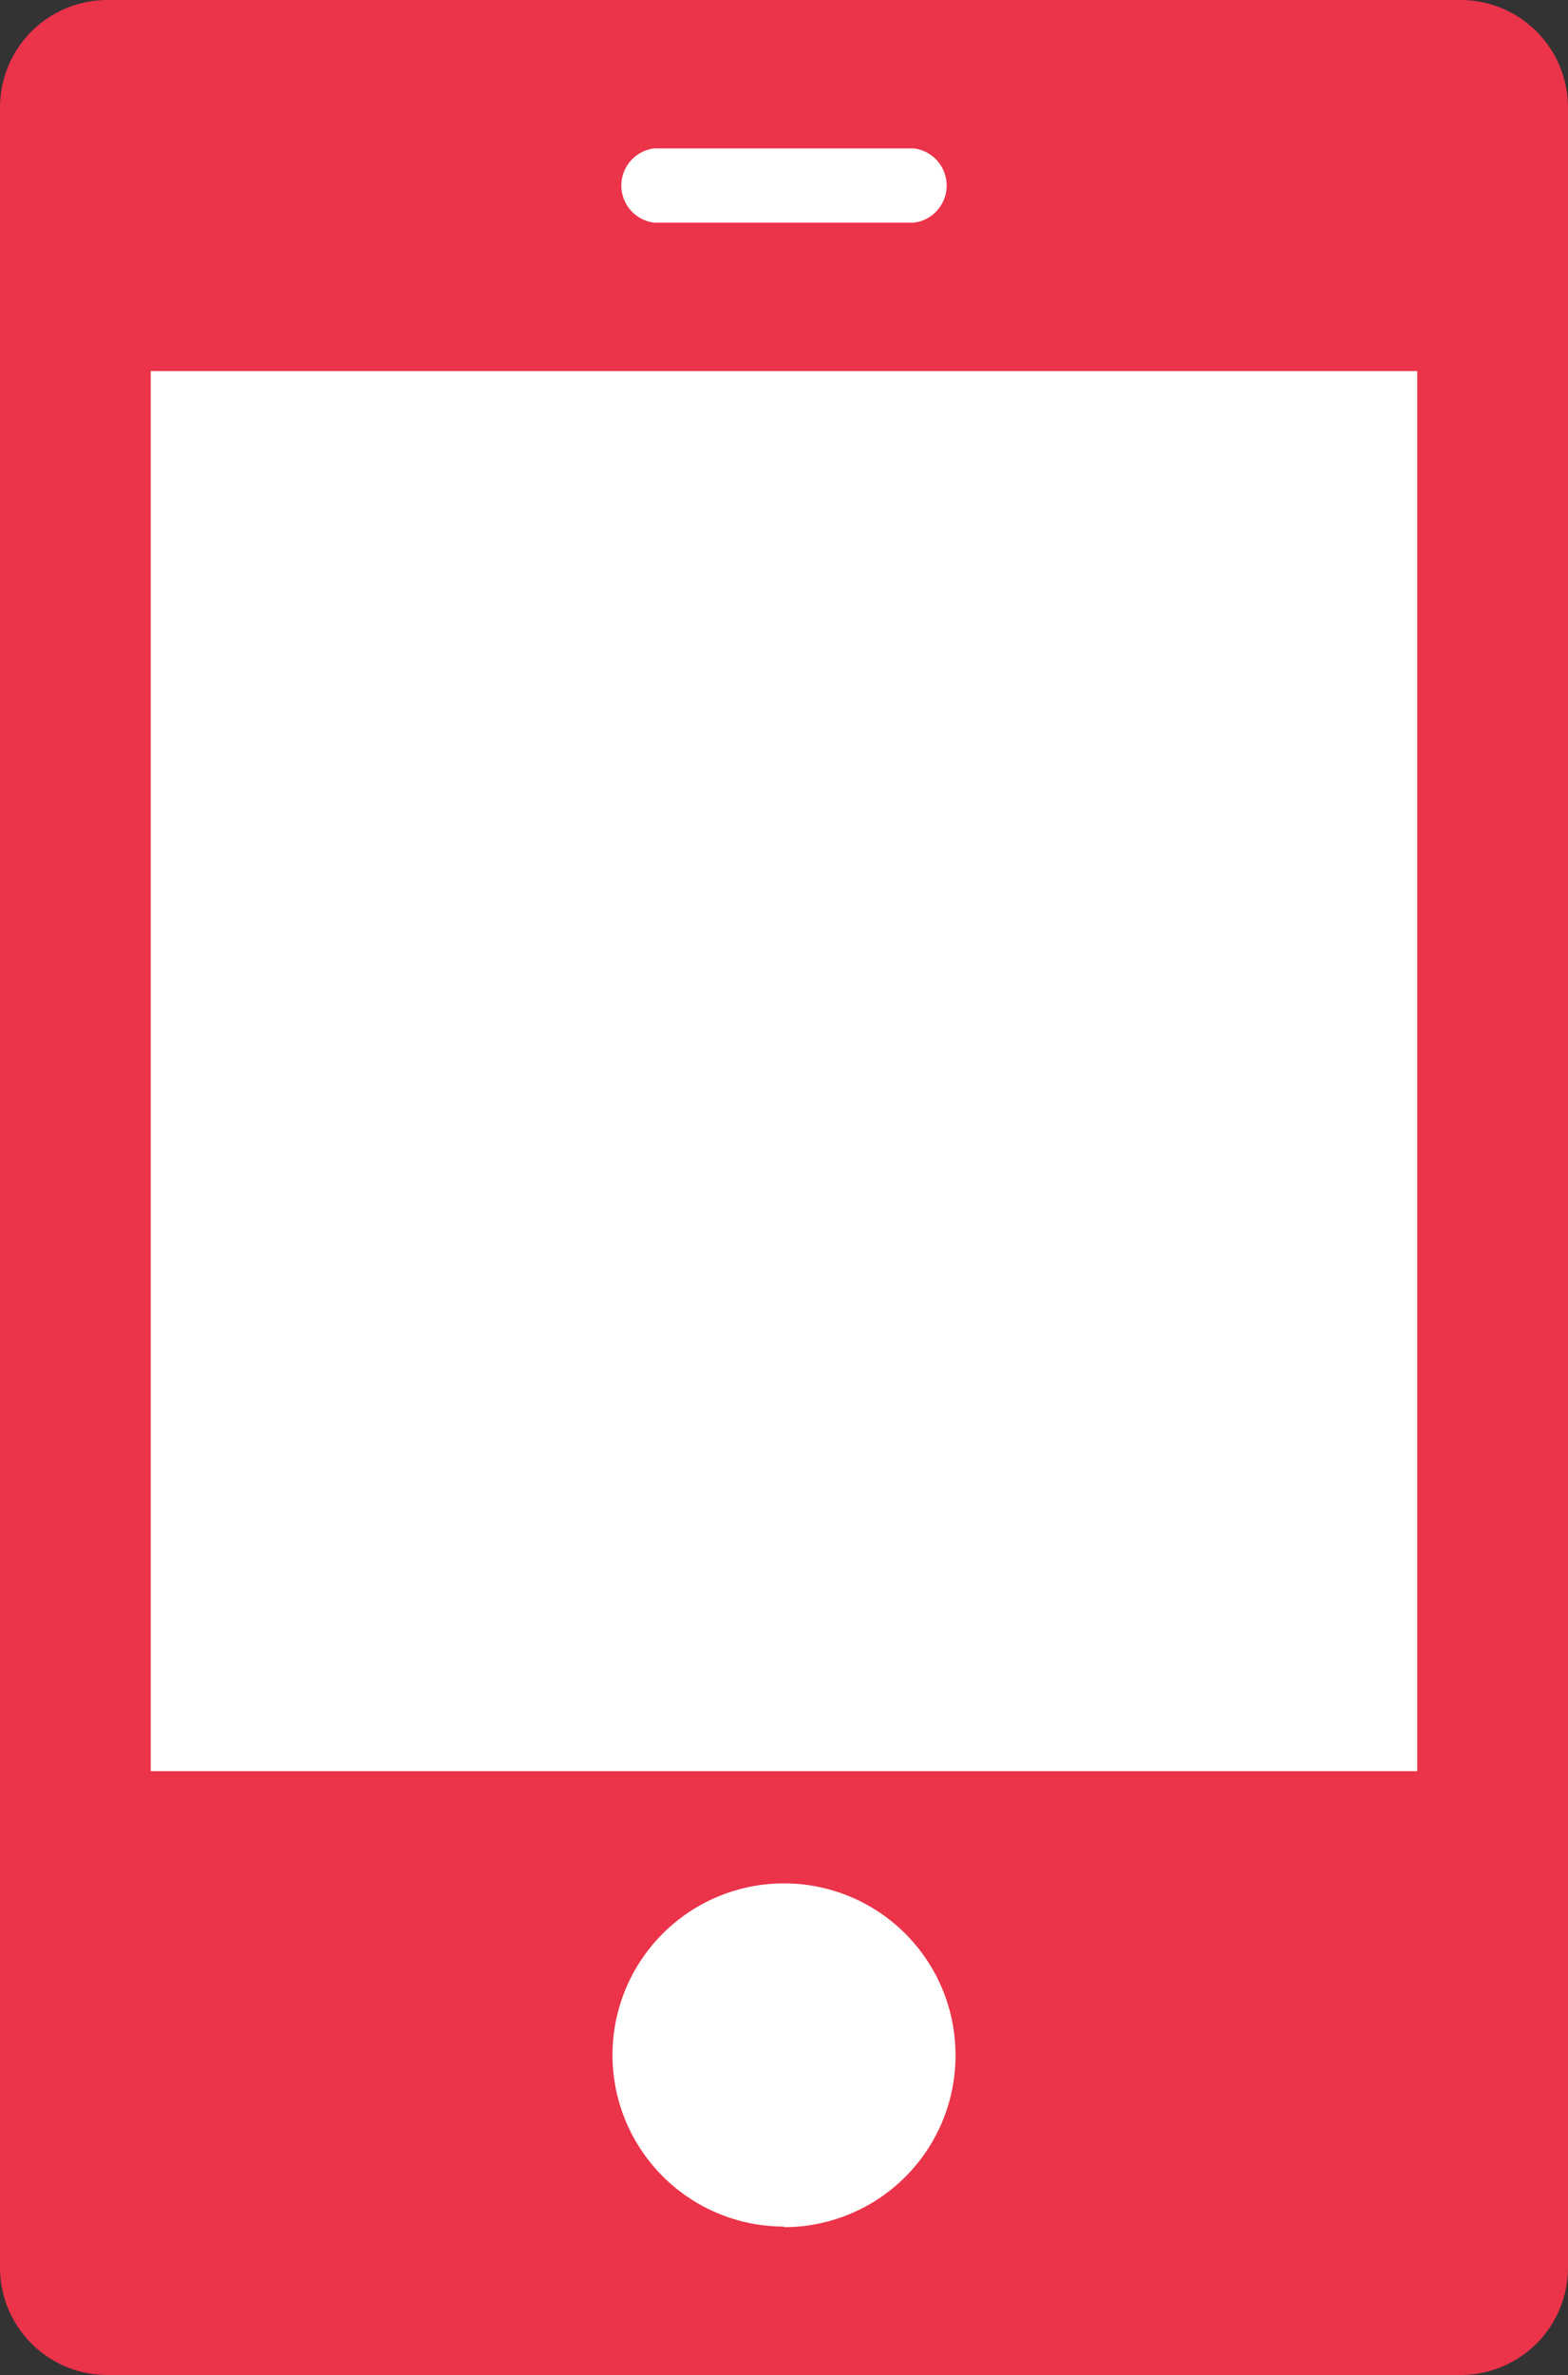 <svg id="レイヤー_1" data-name="レイヤー 1" xmlns="http://www.w3.org/2000/svg" viewBox="0 0 26.42 40"><rect x="0" y="0" width="26.42" height="40" fill="#333333" stroke="none"/><defs><style>.cls-1{fill:#fff;}.cls-2{fill:#eb3349;}</style></defs><title>sp_icon</title><rect class="cls-1" x="1.84" y="1.64" width="22.99" height="36.49"/><path class="cls-2" d="M31.41,0H8.59a1.81,1.81,0,0,0-1.8,1.81V38.19A1.81,1.81,0,0,0,8.59,40H31.41a1.81,1.81,0,0,0,1.8-1.81V1.81A1.81,1.81,0,0,0,31.41,0ZM17.81,2.5h4.38a.63.63,0,0,1,0,1.25H17.81a.63.63,0,0,1,0-1.25Zm2.19,35a2.89,2.89,0,1,1,2.89-2.89A2.89,2.89,0,0,1,20,37.51Zm10.67-7.67H9.33V6.25H30.67Z" transform="translate(-6.79)"/></svg>